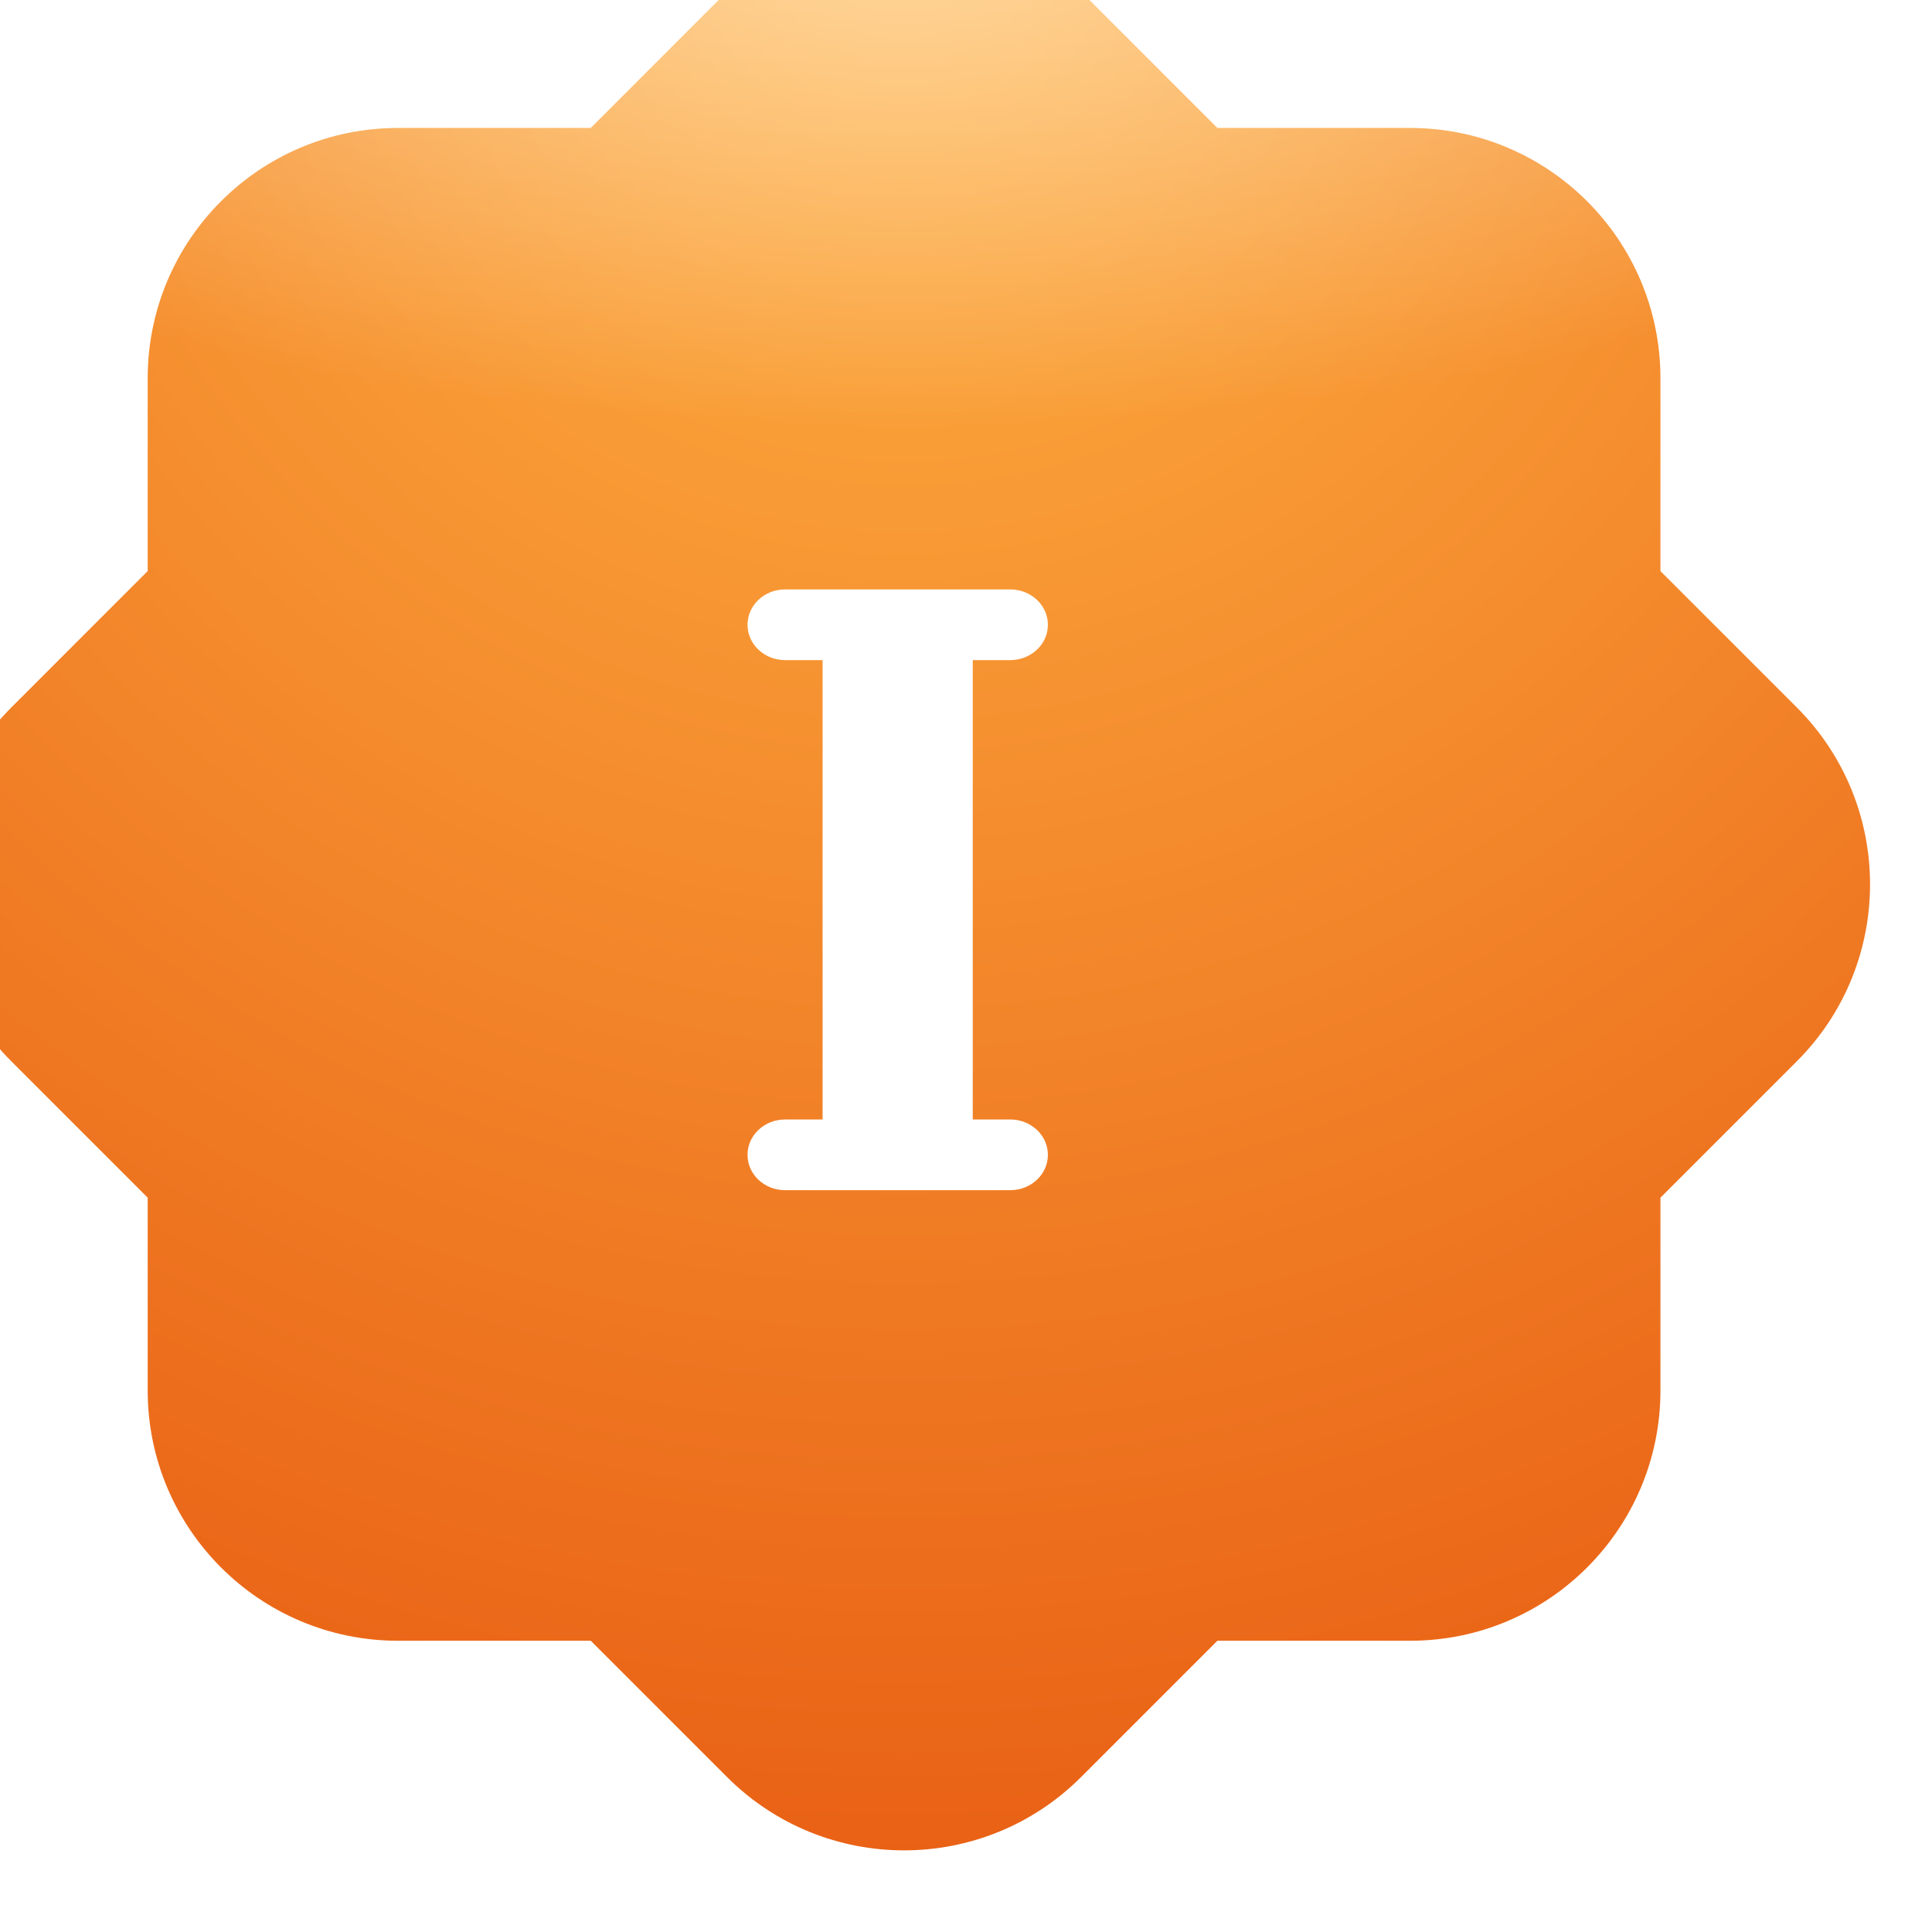 <svg width="36" height="36" viewBox="0 0 36 36" fill="none" xmlns="http://www.w3.org/2000/svg">
<rect x="6.531" y="9.958" width="22.235" height="16.941" fill="white"/>
<g filter="url(#filter0_ii)">
<path fill-rule="evenodd" clip-rule="evenodd" d="M14.702 1.366C16.523 -0.455 19.477 -0.455 21.298 1.366L23.838 3.906H27.43C30.006 3.906 32.094 5.994 32.094 8.57V12.162L34.634 14.702C36.455 16.523 36.455 19.477 34.634 21.298L32.094 23.838V27.43C32.094 30.006 30.006 32.094 27.43 32.094H23.838L21.298 34.634C19.477 36.455 16.523 36.455 14.702 34.634L12.162 32.094H8.57C5.994 32.094 3.906 30.006 3.906 27.43V23.838L1.366 21.298C-0.455 19.477 -0.455 16.523 1.366 14.702L3.906 12.162V8.57C3.906 5.994 5.994 3.906 8.57 3.906H12.162L14.702 1.366ZM20.68 13.163C20.68 12.799 20.366 12.504 19.98 12.504H19.28H16.482H15.782C15.396 12.504 15.083 12.799 15.083 13.163C15.083 13.526 15.396 13.821 15.782 13.821H16.482V22.381H15.782C15.396 22.381 15.083 22.676 15.083 23.04C15.083 23.404 15.396 23.698 15.782 23.698H16.482H19.28H19.98C20.366 23.698 20.68 23.404 20.68 23.04C20.68 22.676 20.366 22.381 19.98 22.381H19.28V13.821H19.98C20.366 13.821 20.68 13.526 20.68 13.163Z" fill="url(#paint0_radial)"/>
<path fill-rule="evenodd" clip-rule="evenodd" d="M14.702 1.366C16.523 -0.455 19.477 -0.455 21.298 1.366L23.838 3.906H27.43C30.006 3.906 32.094 5.994 32.094 8.57V12.162L34.634 14.702C36.455 16.523 36.455 19.477 34.634 21.298L32.094 23.838V27.43C32.094 30.006 30.006 32.094 27.43 32.094H23.838L21.298 34.634C19.477 36.455 16.523 36.455 14.702 34.634L12.162 32.094H8.57C5.994 32.094 3.906 30.006 3.906 27.43V23.838L1.366 21.298C-0.455 19.477 -0.455 16.523 1.366 14.702L3.906 12.162V8.57C3.906 5.994 5.994 3.906 8.57 3.906H12.162L14.702 1.366ZM20.68 13.163C20.68 12.799 20.366 12.504 19.98 12.504H19.28H16.482H15.782C15.396 12.504 15.083 12.799 15.083 13.163C15.083 13.526 15.396 13.821 15.782 13.821H16.482V22.381H15.782C15.396 22.381 15.083 22.676 15.083 23.04C15.083 23.404 15.396 23.698 15.782 23.698H16.482H19.28H19.98C20.366 23.698 20.68 23.404 20.68 23.04C20.68 22.676 20.366 22.381 19.98 22.381H19.28V13.821H19.98C20.366 13.821 20.68 13.526 20.68 13.163Z" fill="url(#paint1_radial)" fill-opacity="0.5"/>
</g>
<defs>
<filter id="filter0_ii" x="-1.154" y="-2.308" width="37.154" height="39.094" filterUnits="userSpaceOnUse" color-interpolation-filters="sRGB">
<feFlood flood-opacity="0" result="BackgroundImageFix"/>
<feBlend mode="normal" in="SourceGraphic" in2="BackgroundImageFix" result="shape"/>
<feColorMatrix in="SourceAlpha" type="matrix" values="0 0 0 0 0 0 0 0 0 0 0 0 0 0 0 0 0 0 127 0" result="hardAlpha"/>
<feOffset dx="-1.154" dy="-2.308"/>
<feGaussianBlur stdDeviation="3.462"/>
<feComposite in2="hardAlpha" operator="arithmetic" k2="-1" k3="1"/>
<feColorMatrix type="matrix" values="0 0 0 0 1 0 0 0 0 0.891 0 0 0 0 0.321 0 0 0 1 0"/>
<feBlend mode="normal" in2="shape" result="effect1_innerShadow"/>
<feColorMatrix in="SourceAlpha" type="matrix" values="0 0 0 0 0 0 0 0 0 0 0 0 0 0 0 0 0 0 127 0" result="hardAlpha"/>
<feOffset dy="0.787"/>
<feGaussianBlur stdDeviation="0.524"/>
<feComposite in2="hardAlpha" operator="arithmetic" k2="-1" k3="1"/>
<feColorMatrix type="matrix" values="0 0 0 0 1 0 0 0 0 1 0 0 0 0 1 0 0 0 0.25 0"/>
<feBlend mode="normal" in2="effect1_innerShadow" result="effect2_innerShadow"/>
</filter>
<radialGradient id="paint0_radial" cx="0" cy="0" r="1" gradientUnits="userSpaceOnUse" gradientTransform="translate(18) rotate(90) scale(36)">
<stop stop-color="#FFB444"/>
<stop offset="1" stop-color="#E96115"/>
</radialGradient>
<radialGradient id="paint1_radial" cx="0" cy="0" r="1" gradientUnits="userSpaceOnUse" gradientTransform="translate(18) rotate(90) scale(9.45 24.571)">
<stop stop-color="white"/>
<stop offset="1" stop-color="white" stop-opacity="0"/>
</radialGradient>
</defs>
</svg>
